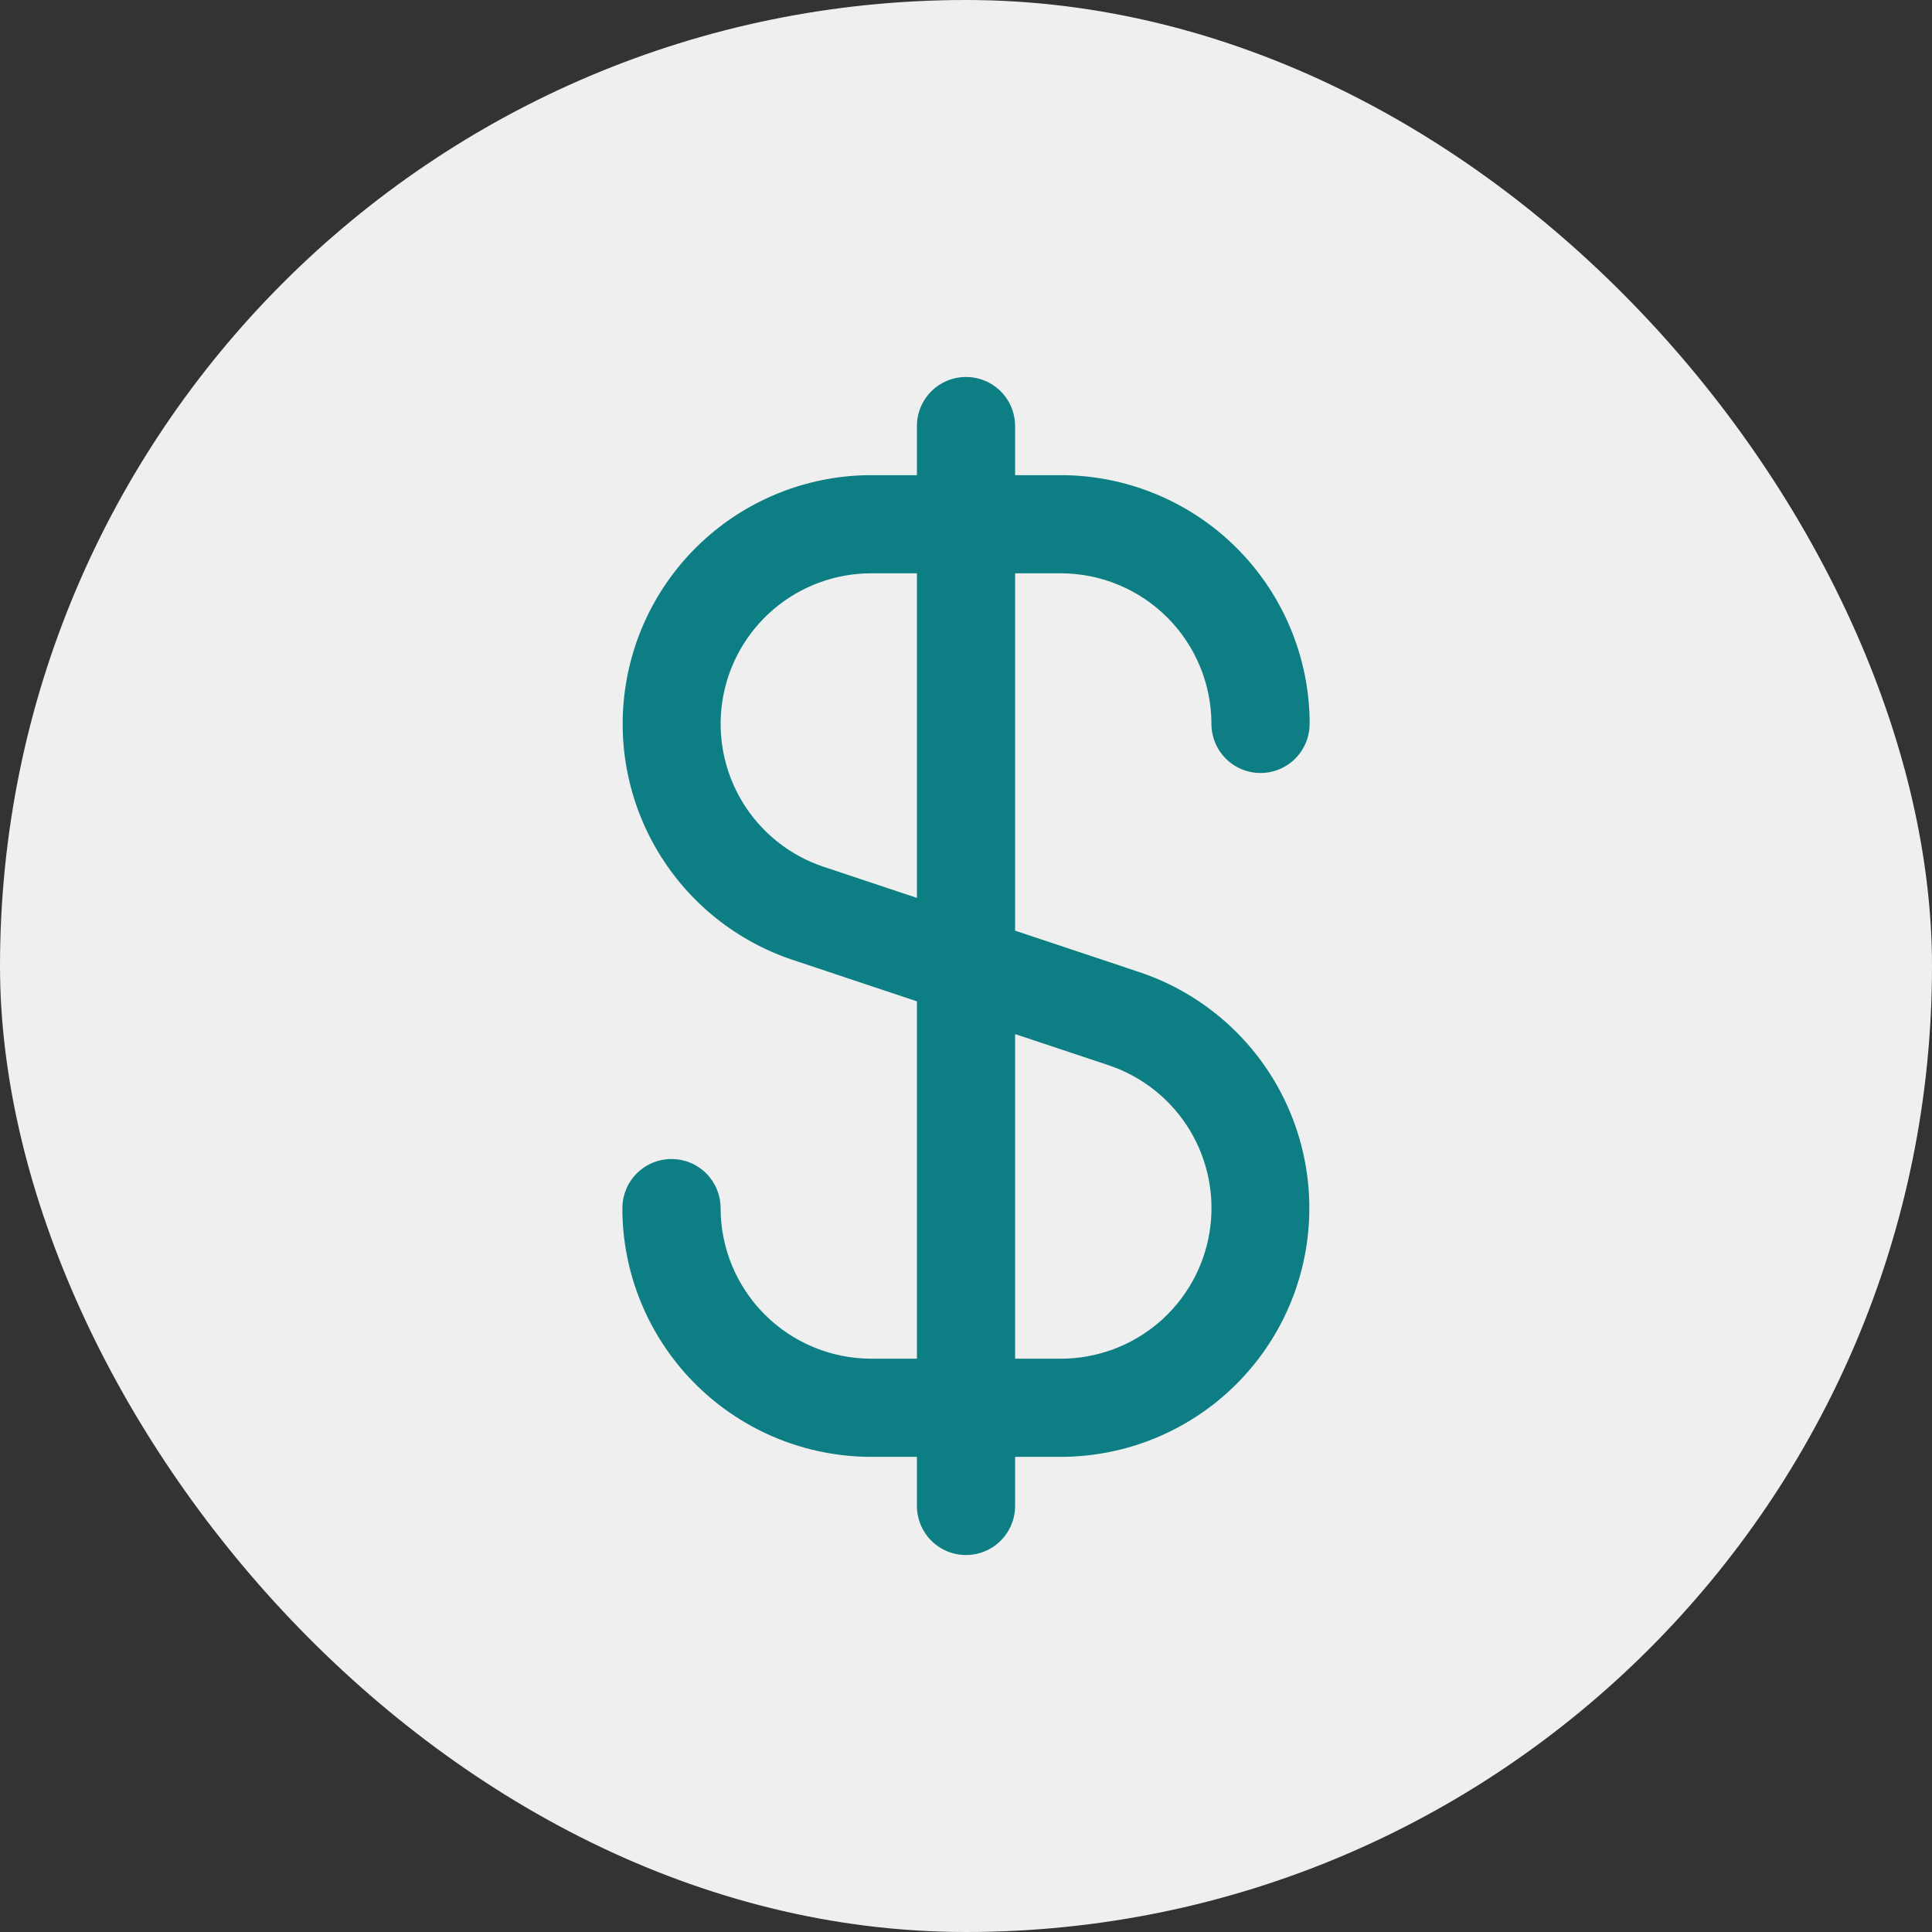 <svg xmlns="http://www.w3.org/2000/svg" width="82" height="82" viewBox="0 0 82 82" fill="none"><rect x="0" y="0" width="82" height="82" fill="#333333" stroke="none"/><rect width="82" height="82" rx="41" fill="#EFEFEF"></rect><g clip-path="url(#clip0_770_2272)"><path d="M45.025 24.333C46.72 24.335 48.345 25.009 49.543 26.207C50.741 27.405 51.415 29.03 51.417 30.725C51.417 31.277 51.636 31.807 52.027 32.198C52.418 32.589 52.948 32.808 53.5 32.808C54.053 32.808 54.583 32.589 54.974 32.198C55.364 31.807 55.584 31.277 55.584 30.725V30.583C55.584 30.544 55.584 30.508 55.584 30.469C55.514 27.714 54.371 25.095 52.399 23.171C50.427 21.247 47.781 20.169 45.025 20.167H43.084V18.083C43.084 17.531 42.864 17.001 42.474 16.61C42.083 16.22 41.553 16 41 16C40.448 16 39.918 16.22 39.527 16.61C39.136 17.001 38.917 17.531 38.917 18.083V20.167H36.975C34.47 20.169 32.047 21.063 30.14 22.688C28.232 24.313 26.965 26.563 26.564 29.036C26.163 31.51 26.655 34.045 27.952 36.189C29.249 38.333 31.265 39.946 33.642 40.74L38.917 42.5V57.667H36.975C35.281 57.665 33.656 56.991 32.458 55.793C31.259 54.594 30.585 52.97 30.584 51.275C30.584 50.722 30.364 50.193 29.974 49.802C29.583 49.411 29.053 49.192 28.5 49.192C27.948 49.192 27.418 49.411 27.027 49.802C26.637 50.193 26.417 50.722 26.417 51.275V51.417C26.417 51.456 26.417 51.492 26.417 51.531C26.486 54.286 27.629 56.905 29.602 58.829C31.574 60.754 34.22 61.831 36.975 61.833H38.917V63.917C38.917 64.469 39.136 64.999 39.527 65.39C39.918 65.781 40.448 66 41 66C41.553 66 42.083 65.781 42.474 65.39C42.864 64.999 43.084 64.469 43.084 63.917V61.833H45.025C47.531 61.831 49.954 60.937 51.861 59.312C53.769 57.687 55.036 55.437 55.437 52.964C55.837 50.49 55.345 47.955 54.049 45.811C52.752 43.667 50.735 42.054 48.359 41.26L43.084 39.5V24.333H45.025ZM47.046 45.21C48.487 45.69 49.709 46.666 50.496 47.965C51.282 49.264 51.58 50.8 51.337 52.299C51.094 53.797 50.325 55.16 49.169 56.144C48.012 57.127 46.544 57.667 45.025 57.667H43.084V43.89L47.046 45.21ZM38.917 38.11L34.959 36.79C33.519 36.31 32.296 35.334 31.51 34.036C30.724 32.737 30.425 31.202 30.668 29.703C30.91 28.205 31.678 26.842 32.834 25.858C33.989 24.874 35.458 24.334 36.975 24.333H38.917V38.11Z" fill="#0D7E83"></path></g><defs><clipPath id="clip0_770_2272"><rect width="50" height="50" fill="white" transform="translate(16 16)"></rect></clipPath></defs></svg>